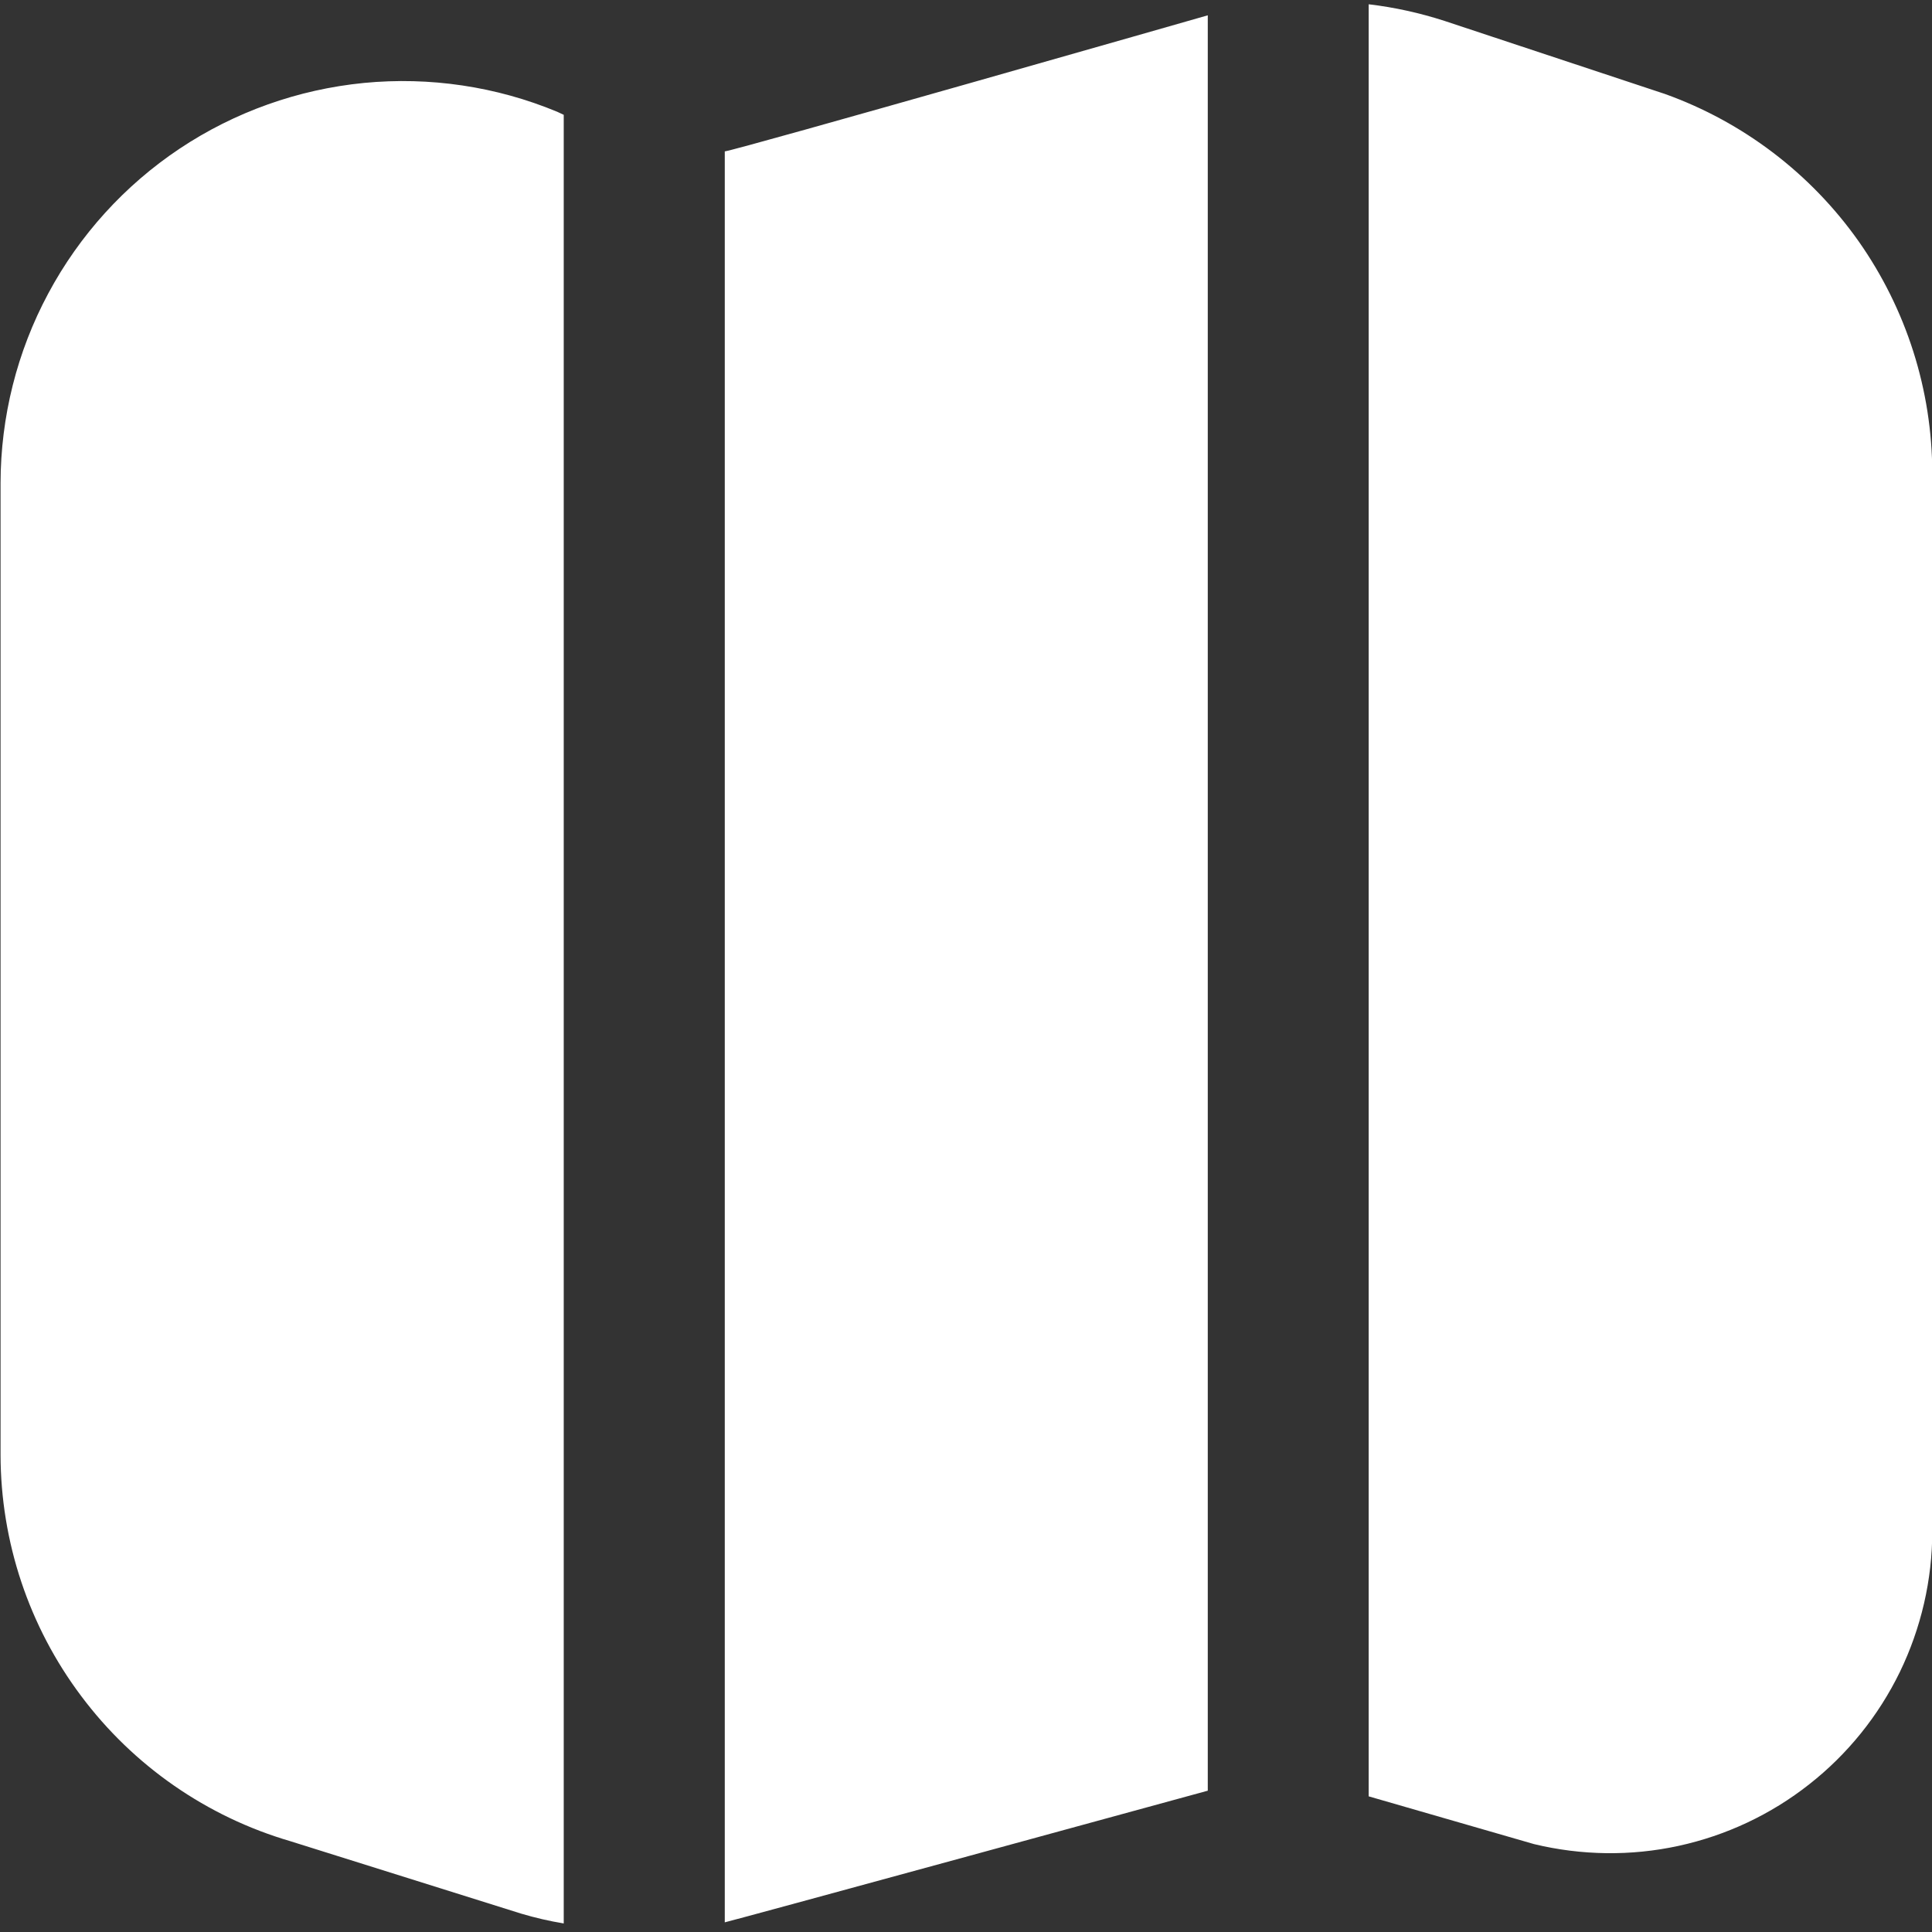 <svg width="14" height="14" viewBox="0 0 14 14" fill="none" xmlns="http://www.w3.org/2000/svg">
<rect x="0" y="0" width="14" height="14" fill="#333333" stroke="none"/>
<path d="M4.085 13.938C3.981 13.921 3.878 13.897 3.777 13.867L2.104 13.342C1.499 13.165 0.967 12.796 0.589 12.291C0.21 11.787 0.005 11.173 0.004 10.542V3.5C0.005 3.021 0.123 2.549 0.35 2.126C0.576 1.704 0.903 1.343 1.302 1.077C1.701 0.811 2.16 0.648 2.637 0.601C3.114 0.555 3.595 0.626 4.038 0.81L4.085 0.832V13.938ZM12.065 0.681L12.053 0.677L10.469 0.152C10.29 0.094 10.105 0.053 9.918 0.031V13.017L11.116 13.363C11.46 13.446 11.818 13.451 12.163 13.376C12.508 13.301 12.832 13.149 13.11 12.93C13.388 12.712 13.612 12.434 13.767 12.116C13.921 11.798 14.002 11.449 14.002 11.096V3.428C14.001 2.826 13.814 2.24 13.468 1.748C13.121 1.257 12.631 0.884 12.065 0.681ZM8.752 0.111C8.752 0.111 5.343 1.087 5.252 1.097V13.93C5.31 13.918 8.752 12.976 8.752 12.976V0.111Z" fill="white"/>
</svg>
